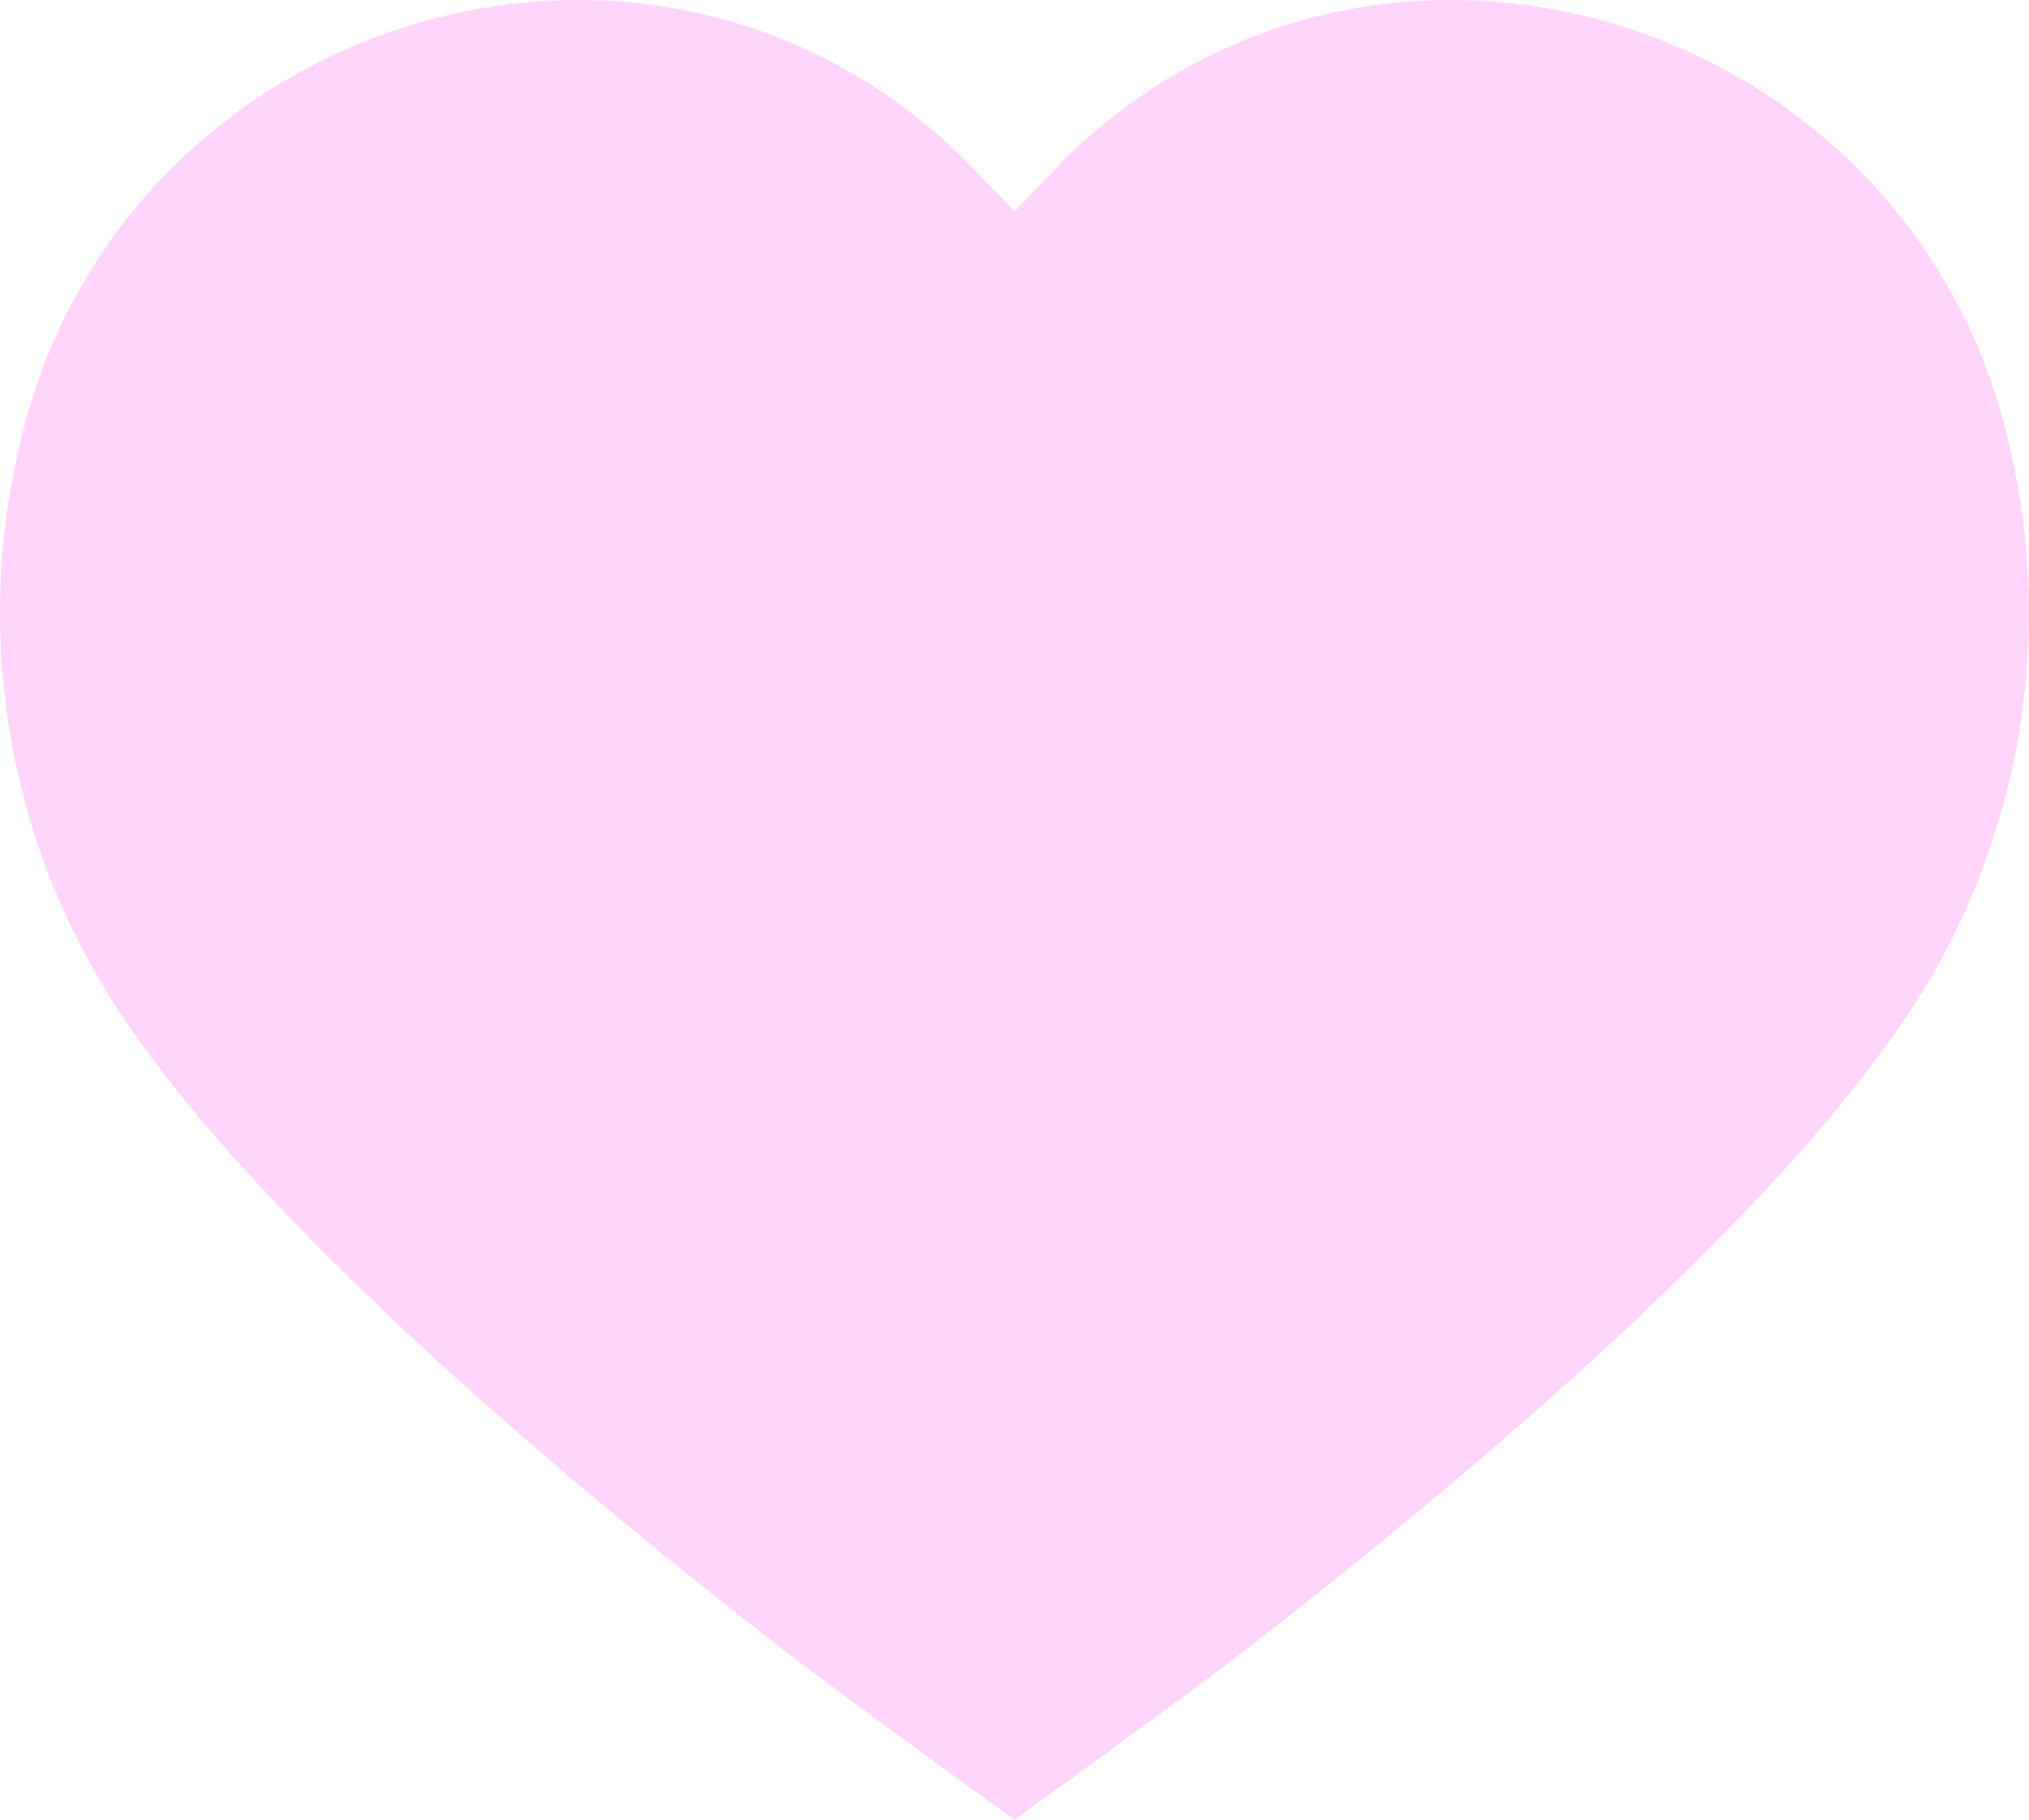 <?xml version="1.0" encoding="UTF-8"?> <svg xmlns="http://www.w3.org/2000/svg" width="1409" height="1264" viewBox="0 0 1409 1264" fill="none"> <path d="M867.102 1144.35C1020.61 1025.25 1242.14 838.803 1334.46 689.687C1403.54 578.284 1426.01 440.265 1395.97 311.937C1331.77 19.617 976.306 -99.832 754.886 96.064C742.433 107.008 730.953 119.141 719.17 131.6C714.363 136.684 709.501 141.822 704.5 146.956C699.5 141.822 694.637 136.684 689.83 131.599C678.047 119.141 666.568 107.008 654.115 96.064C432.694 -99.832 77.226 19.617 13.033 311.937C-17.012 440.265 5.461 578.284 74.539 689.687C166.855 838.803 388.387 1025.25 541.899 1144.35C584.673 1177.54 704.5 1264 704.5 1264C704.5 1264 824.327 1177.54 867.102 1144.35Z" fill="#FE74EE" fill-opacity="0.3"></path> </svg> 